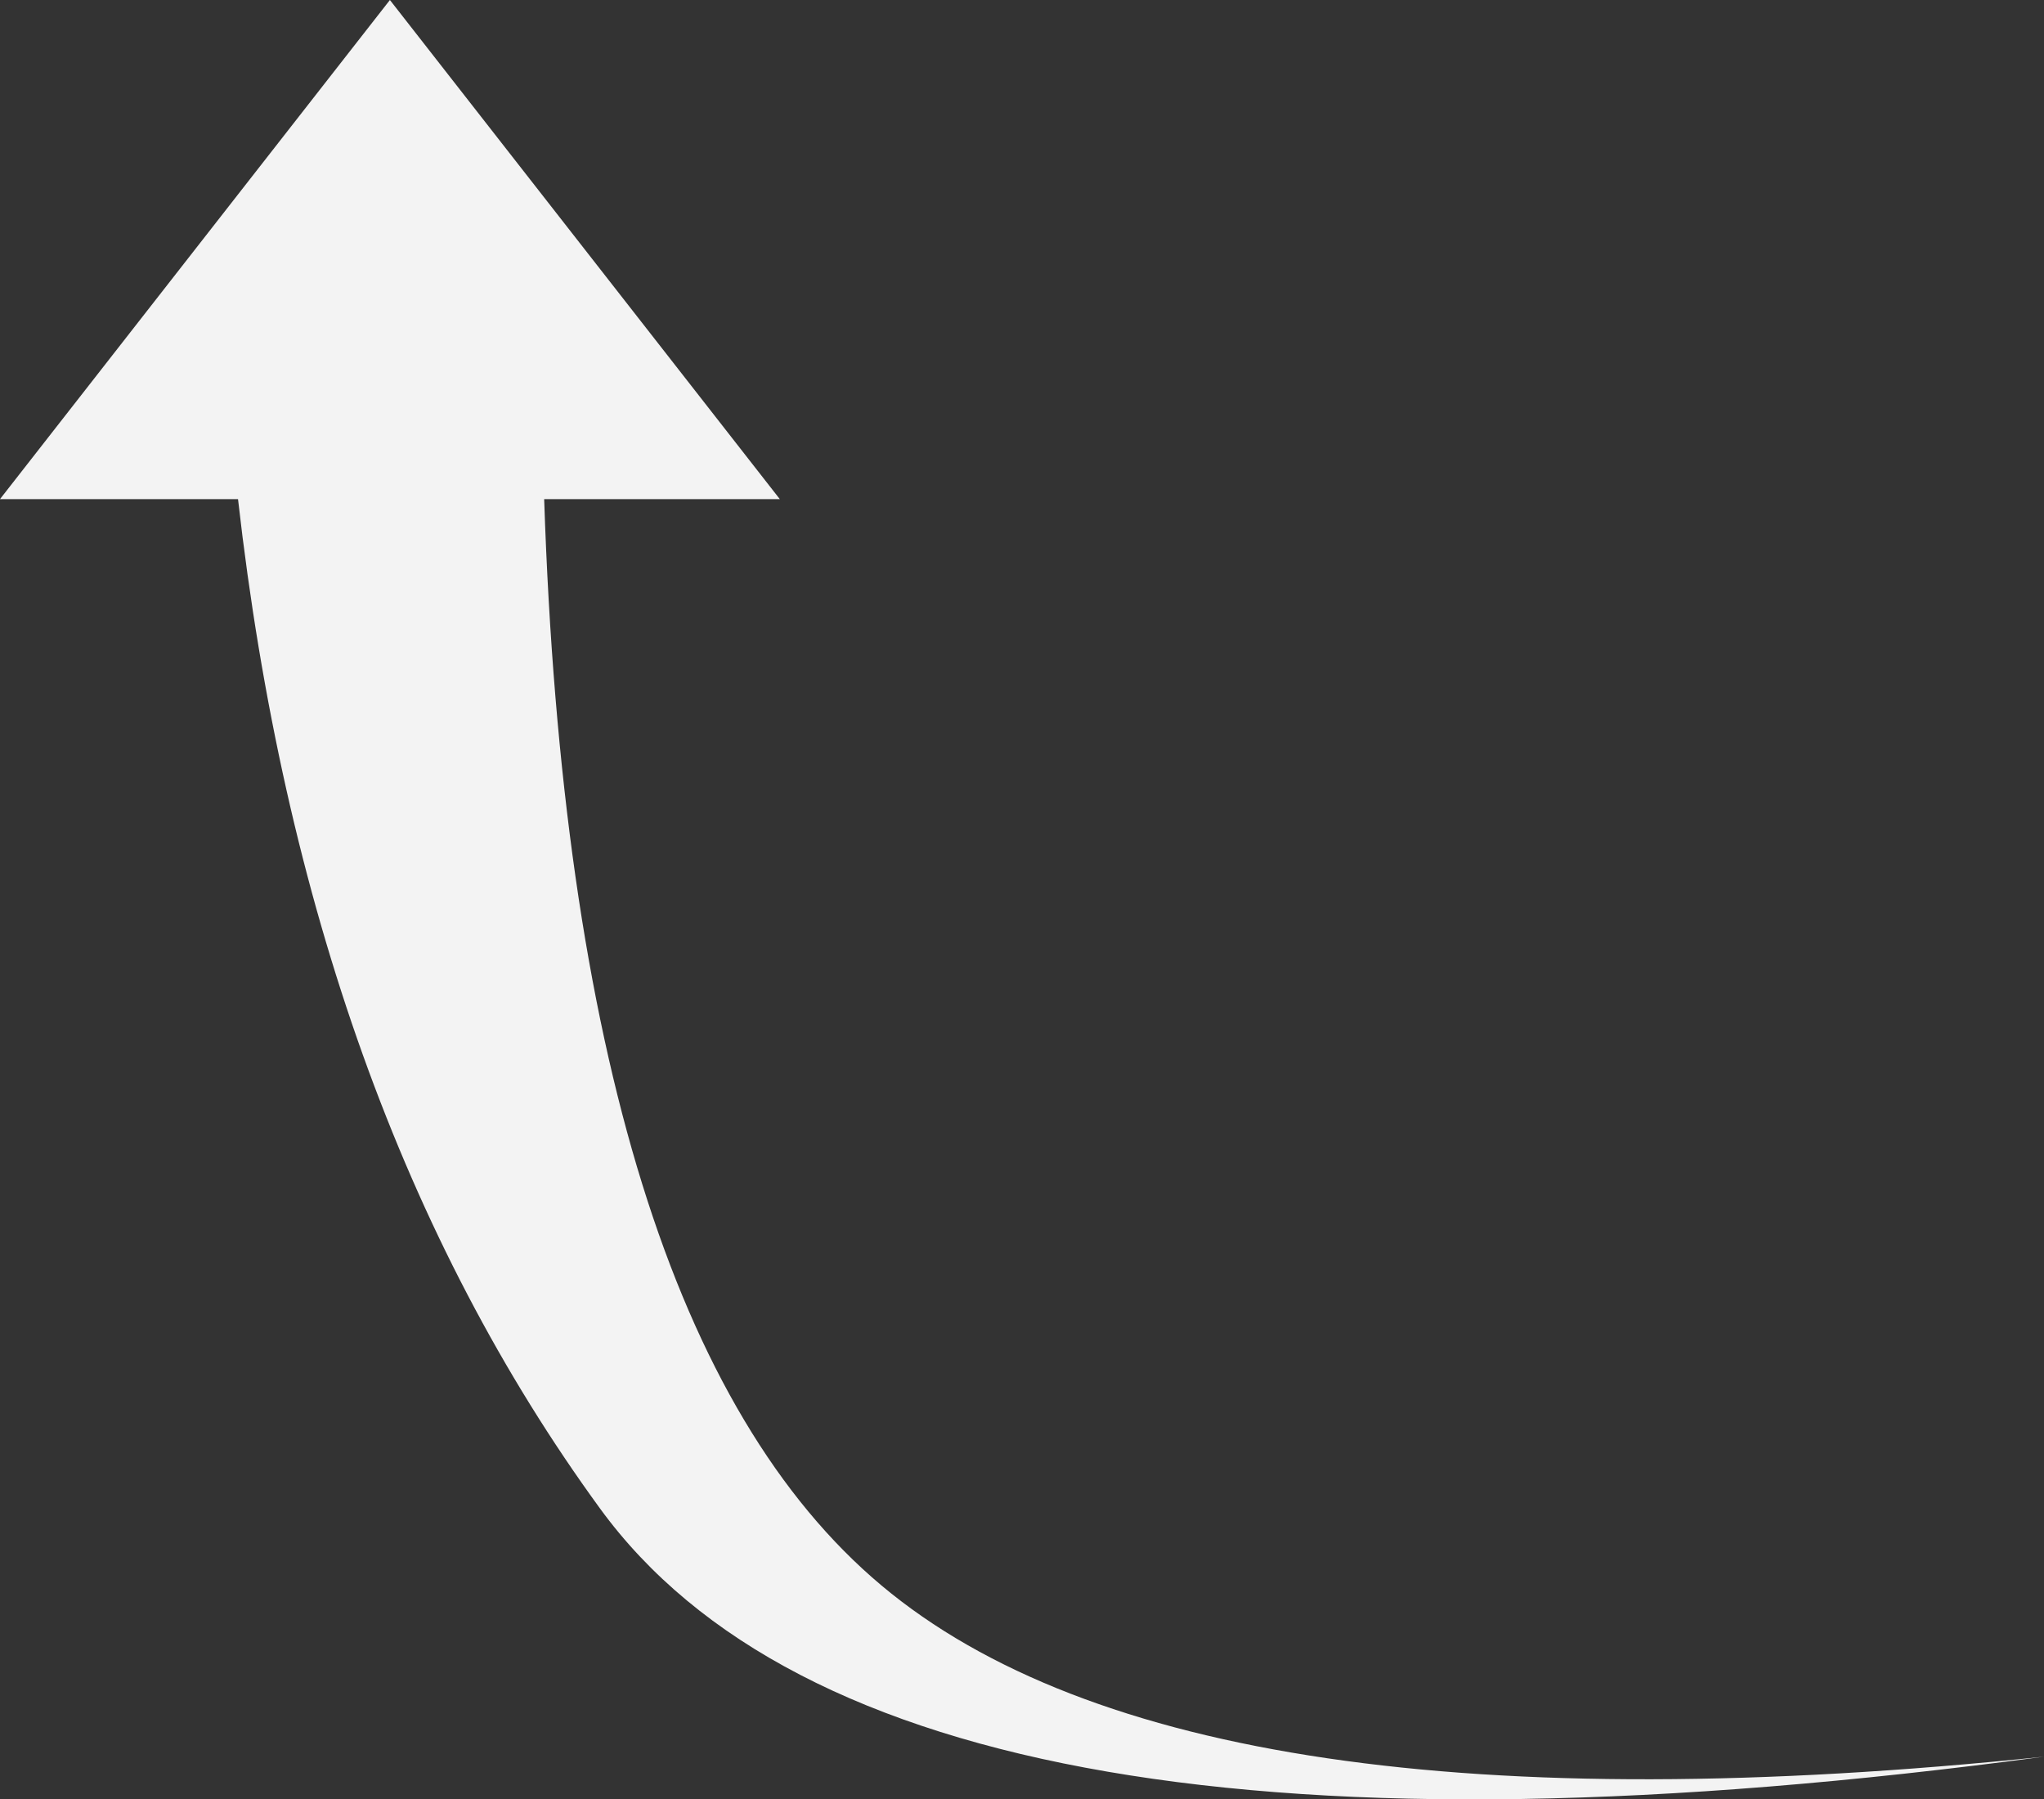 <?xml version="1.0" encoding="UTF-8"?> <svg xmlns="http://www.w3.org/2000/svg" width="217" height="191" viewBox="0 0 217 191" fill="none"><rect x="0" y="0" width="217" height="191" fill="#333333" stroke="none"/><path fill-rule="evenodd" clip-rule="evenodd" d="M41.394 0L82.788 52.98H57.771C59.709 111.466 71.647 149.905 93.585 168.297C115.523 186.688 156.661 192.746 217 186.469C135.55 197.376 84.448 188.591 63.695 160.116C42.942 131.64 30.133 95.928 25.269 52.98H0L41.394 0Z" fill="url(#paint0_linear_1245_70521)"></path><defs><linearGradient id="paint0_linear_1245_70521" x1="108.532" y1="0.011" x2="108.532" y2="191.011" gradientUnits="userSpaceOnUse"><stop stop-color="#F3F3F3"></stop><stop offset="1" stop-color="#F3F3F3"></stop></linearGradient></defs></svg> 